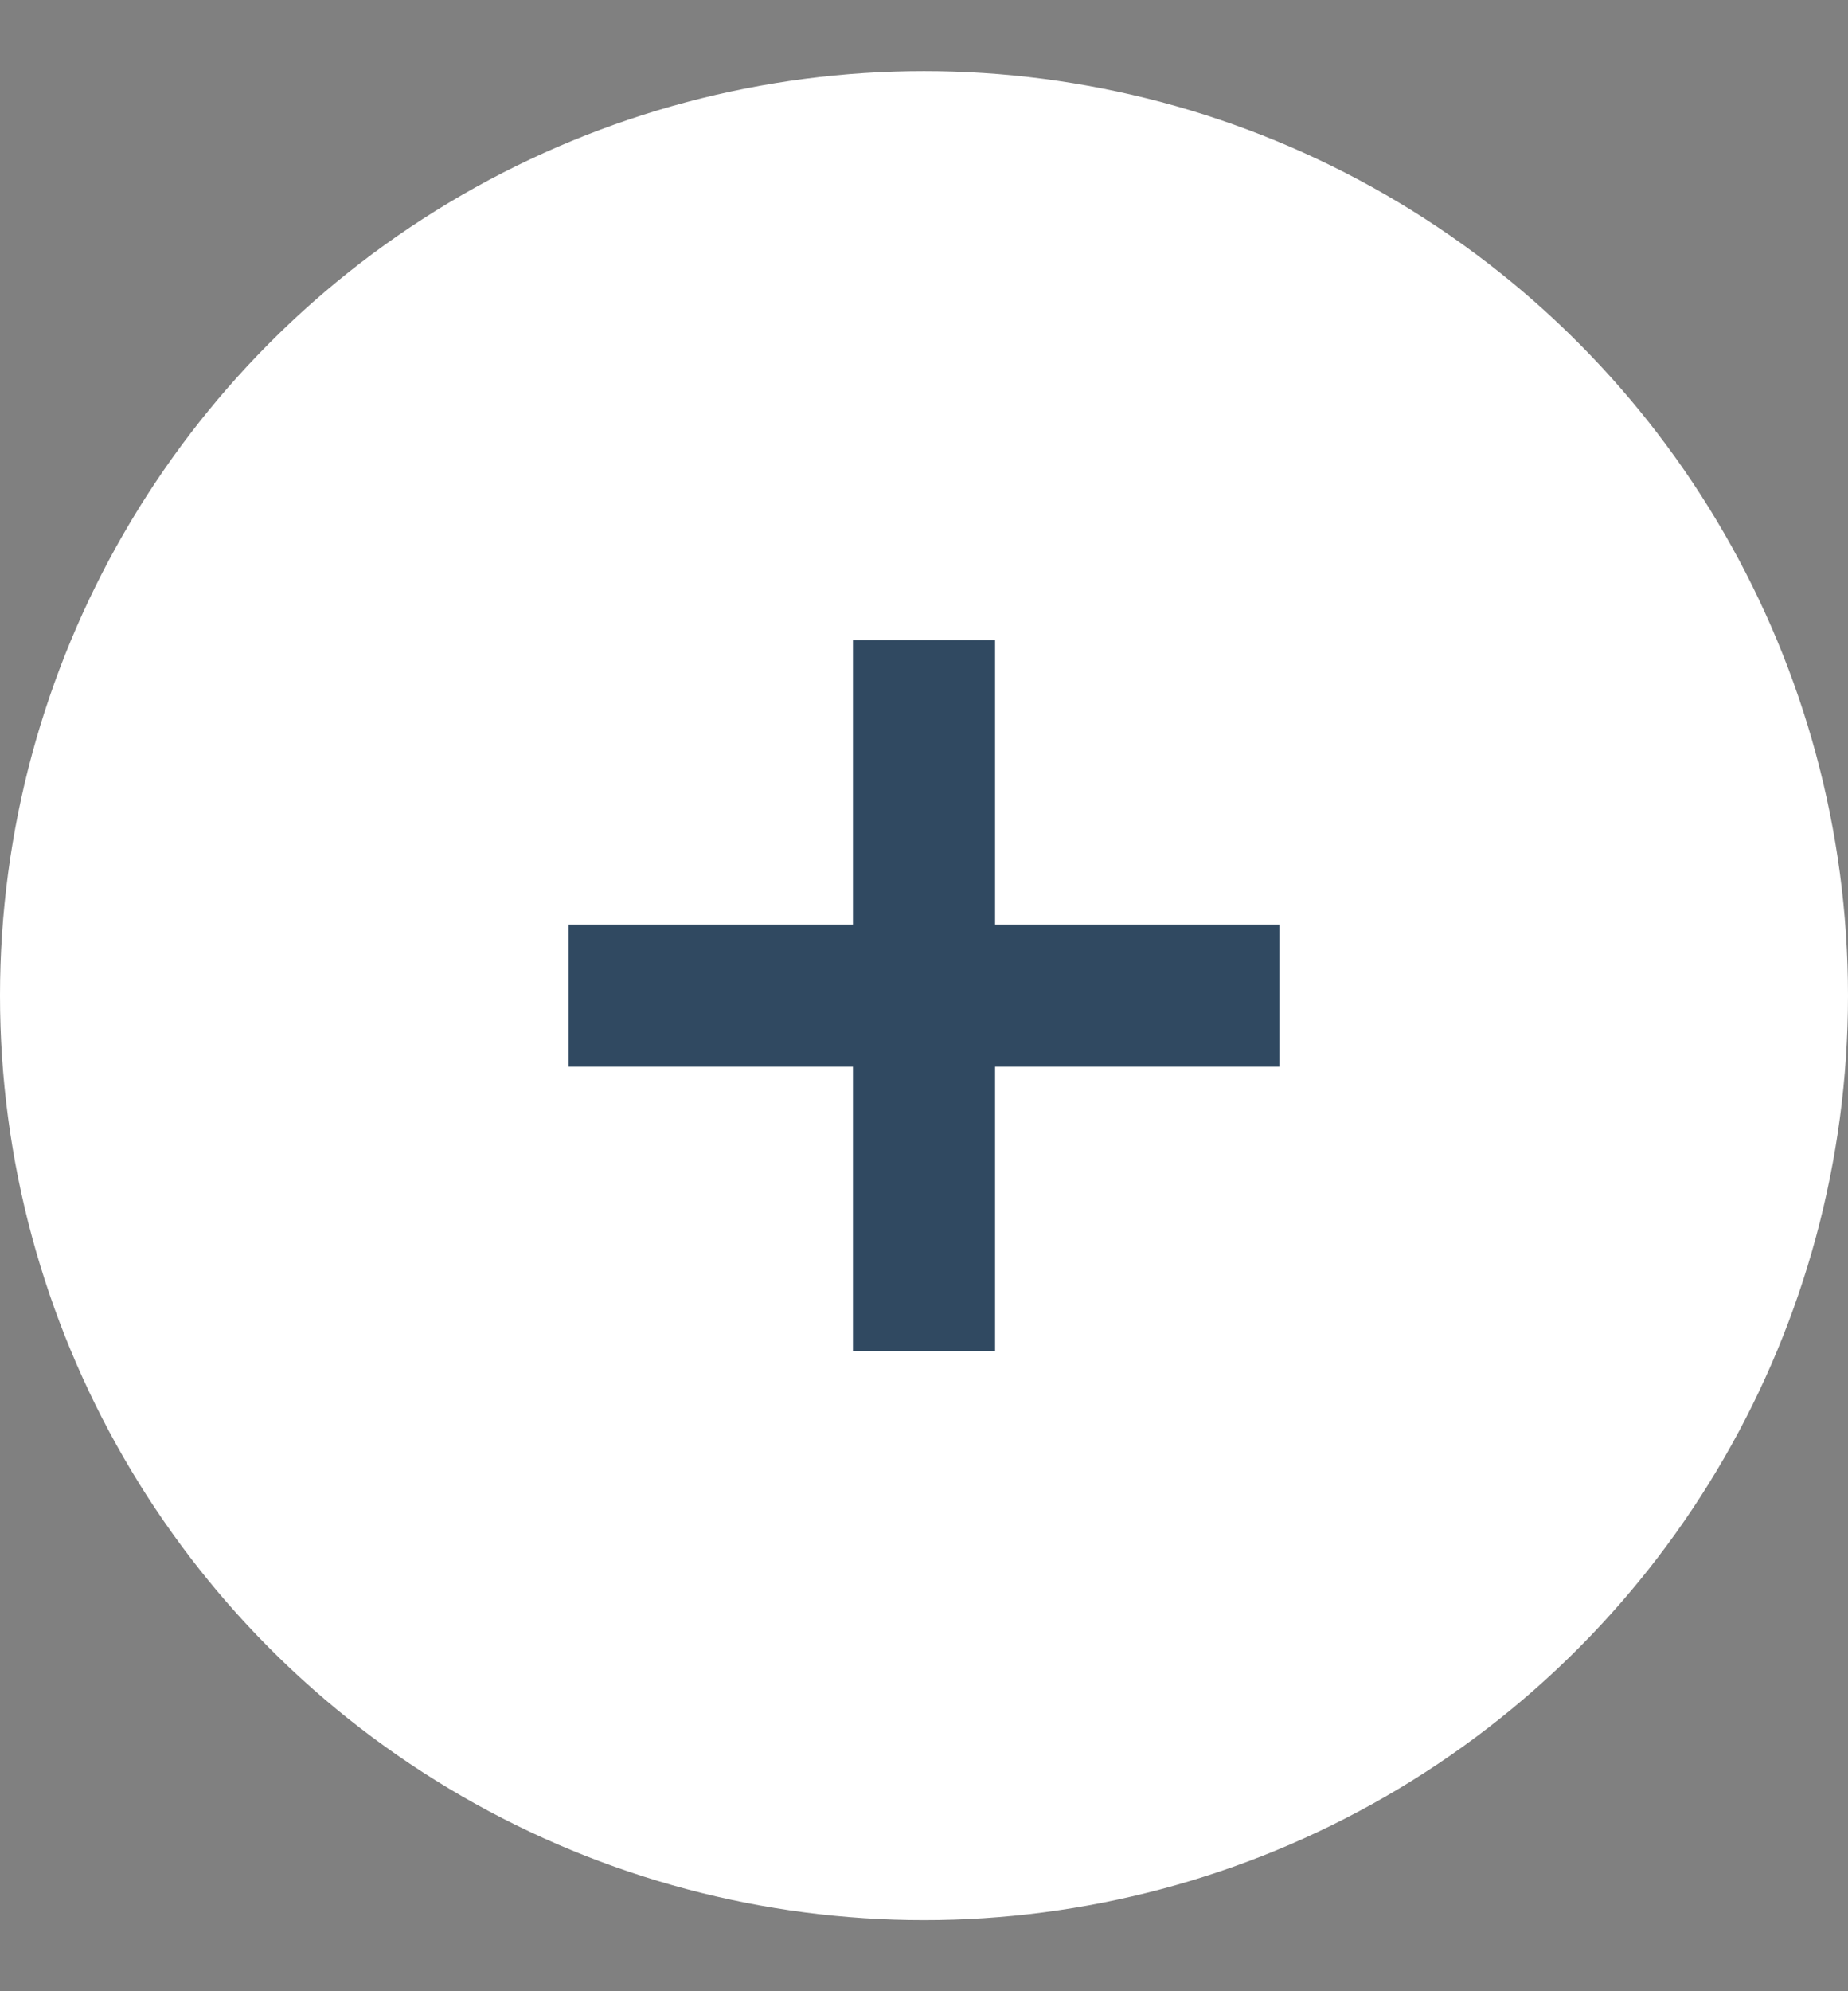 <svg width="13" height="14" viewBox="0 0 13 14" fill="none" xmlns="http://www.w3.org/2000/svg">
<rect x="0" y="0" width="13" height="14" fill="#808080" stroke="none"/>
<circle cx="6.5" cy="7" r="6.5" fill="white"/>
<rect x="6" y="4.5" width="1" height="5" fill="#304961"/>
<rect x="4" y="7.5" width="1" height="5" transform="rotate(-90 4 7.5)" fill="#304961"/>
</svg>
